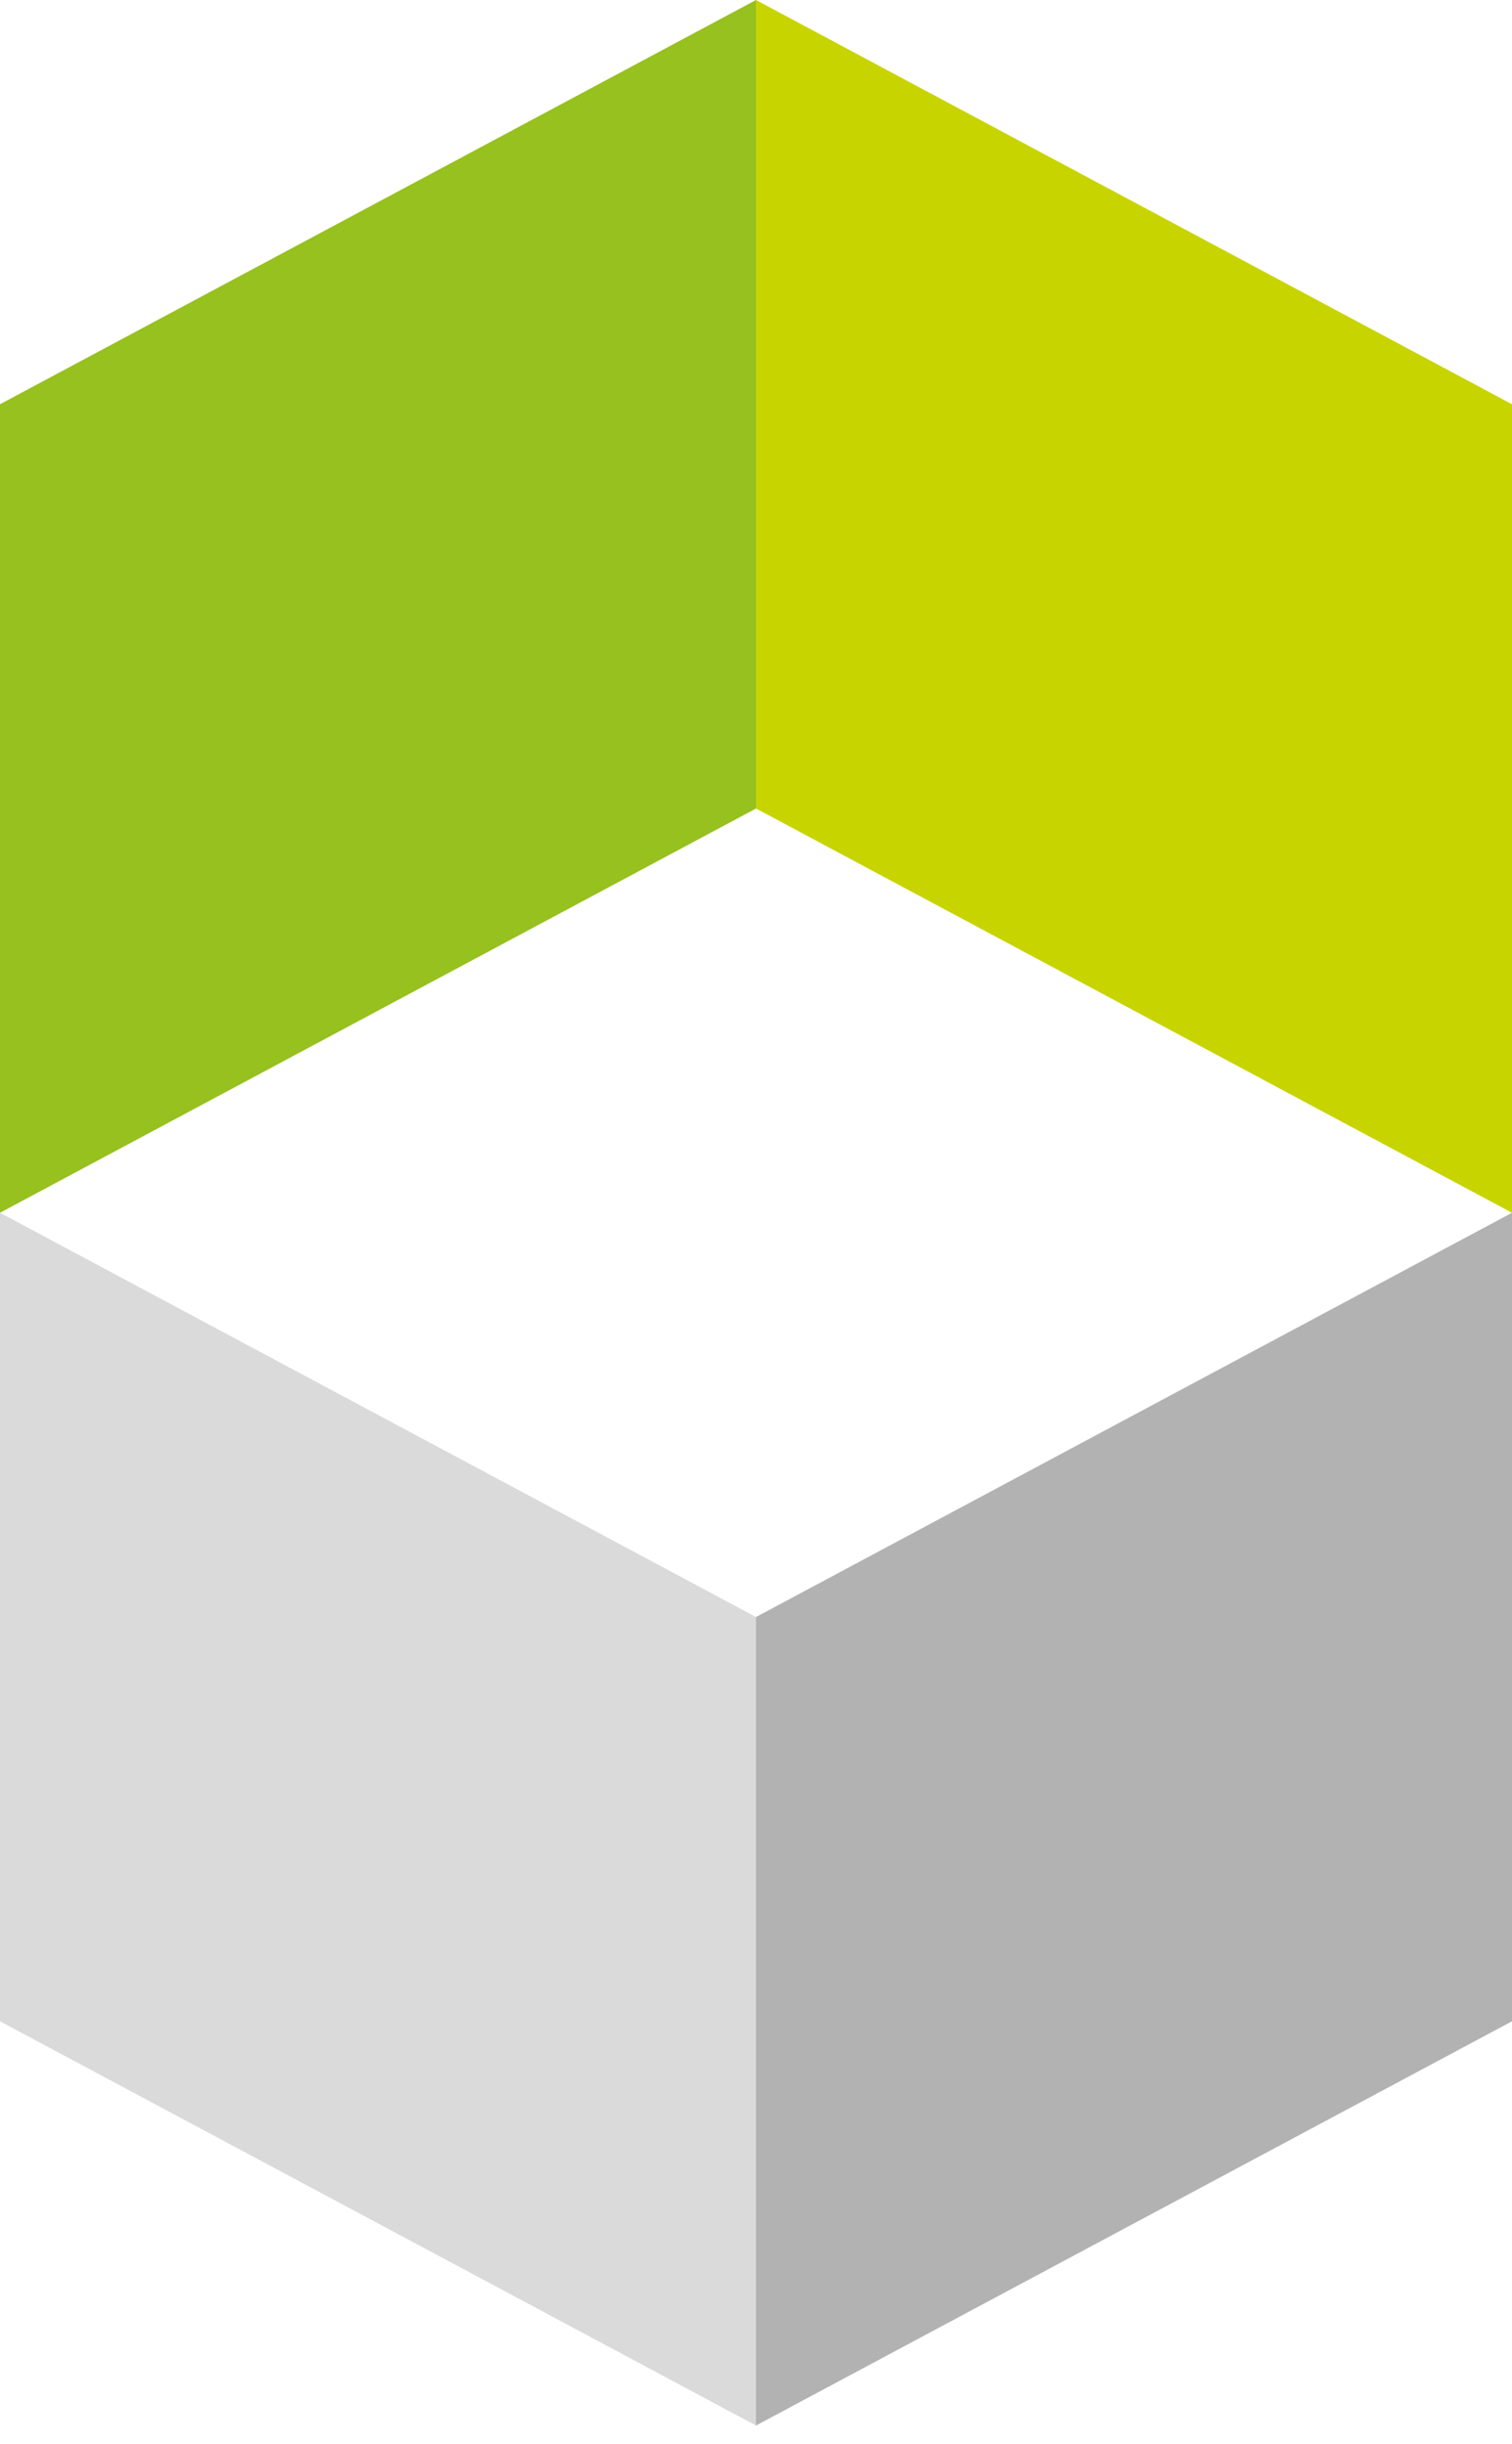 <?xml version="1.0" encoding="UTF-8"?>
<svg xmlns="http://www.w3.org/2000/svg" width="78" height="126" viewBox="0 0 78 126" fill="none">
  <path d="M0 20.839V62.517L39 41.678V0L0 20.839Z" fill="#96C11E"></path>
  <path d="M78 20.839L39 0V41.678L78 62.517V20.839Z" fill="#C8D400"></path>
  <path d="M0 62.517V104.195L39 125.033V83.356L0 62.517Z" fill="#DADADA"></path>
  <path d="M39 83.356V125.033L78 104.195V62.517L39 83.356Z" fill="#B2B2B2"></path>
</svg>
